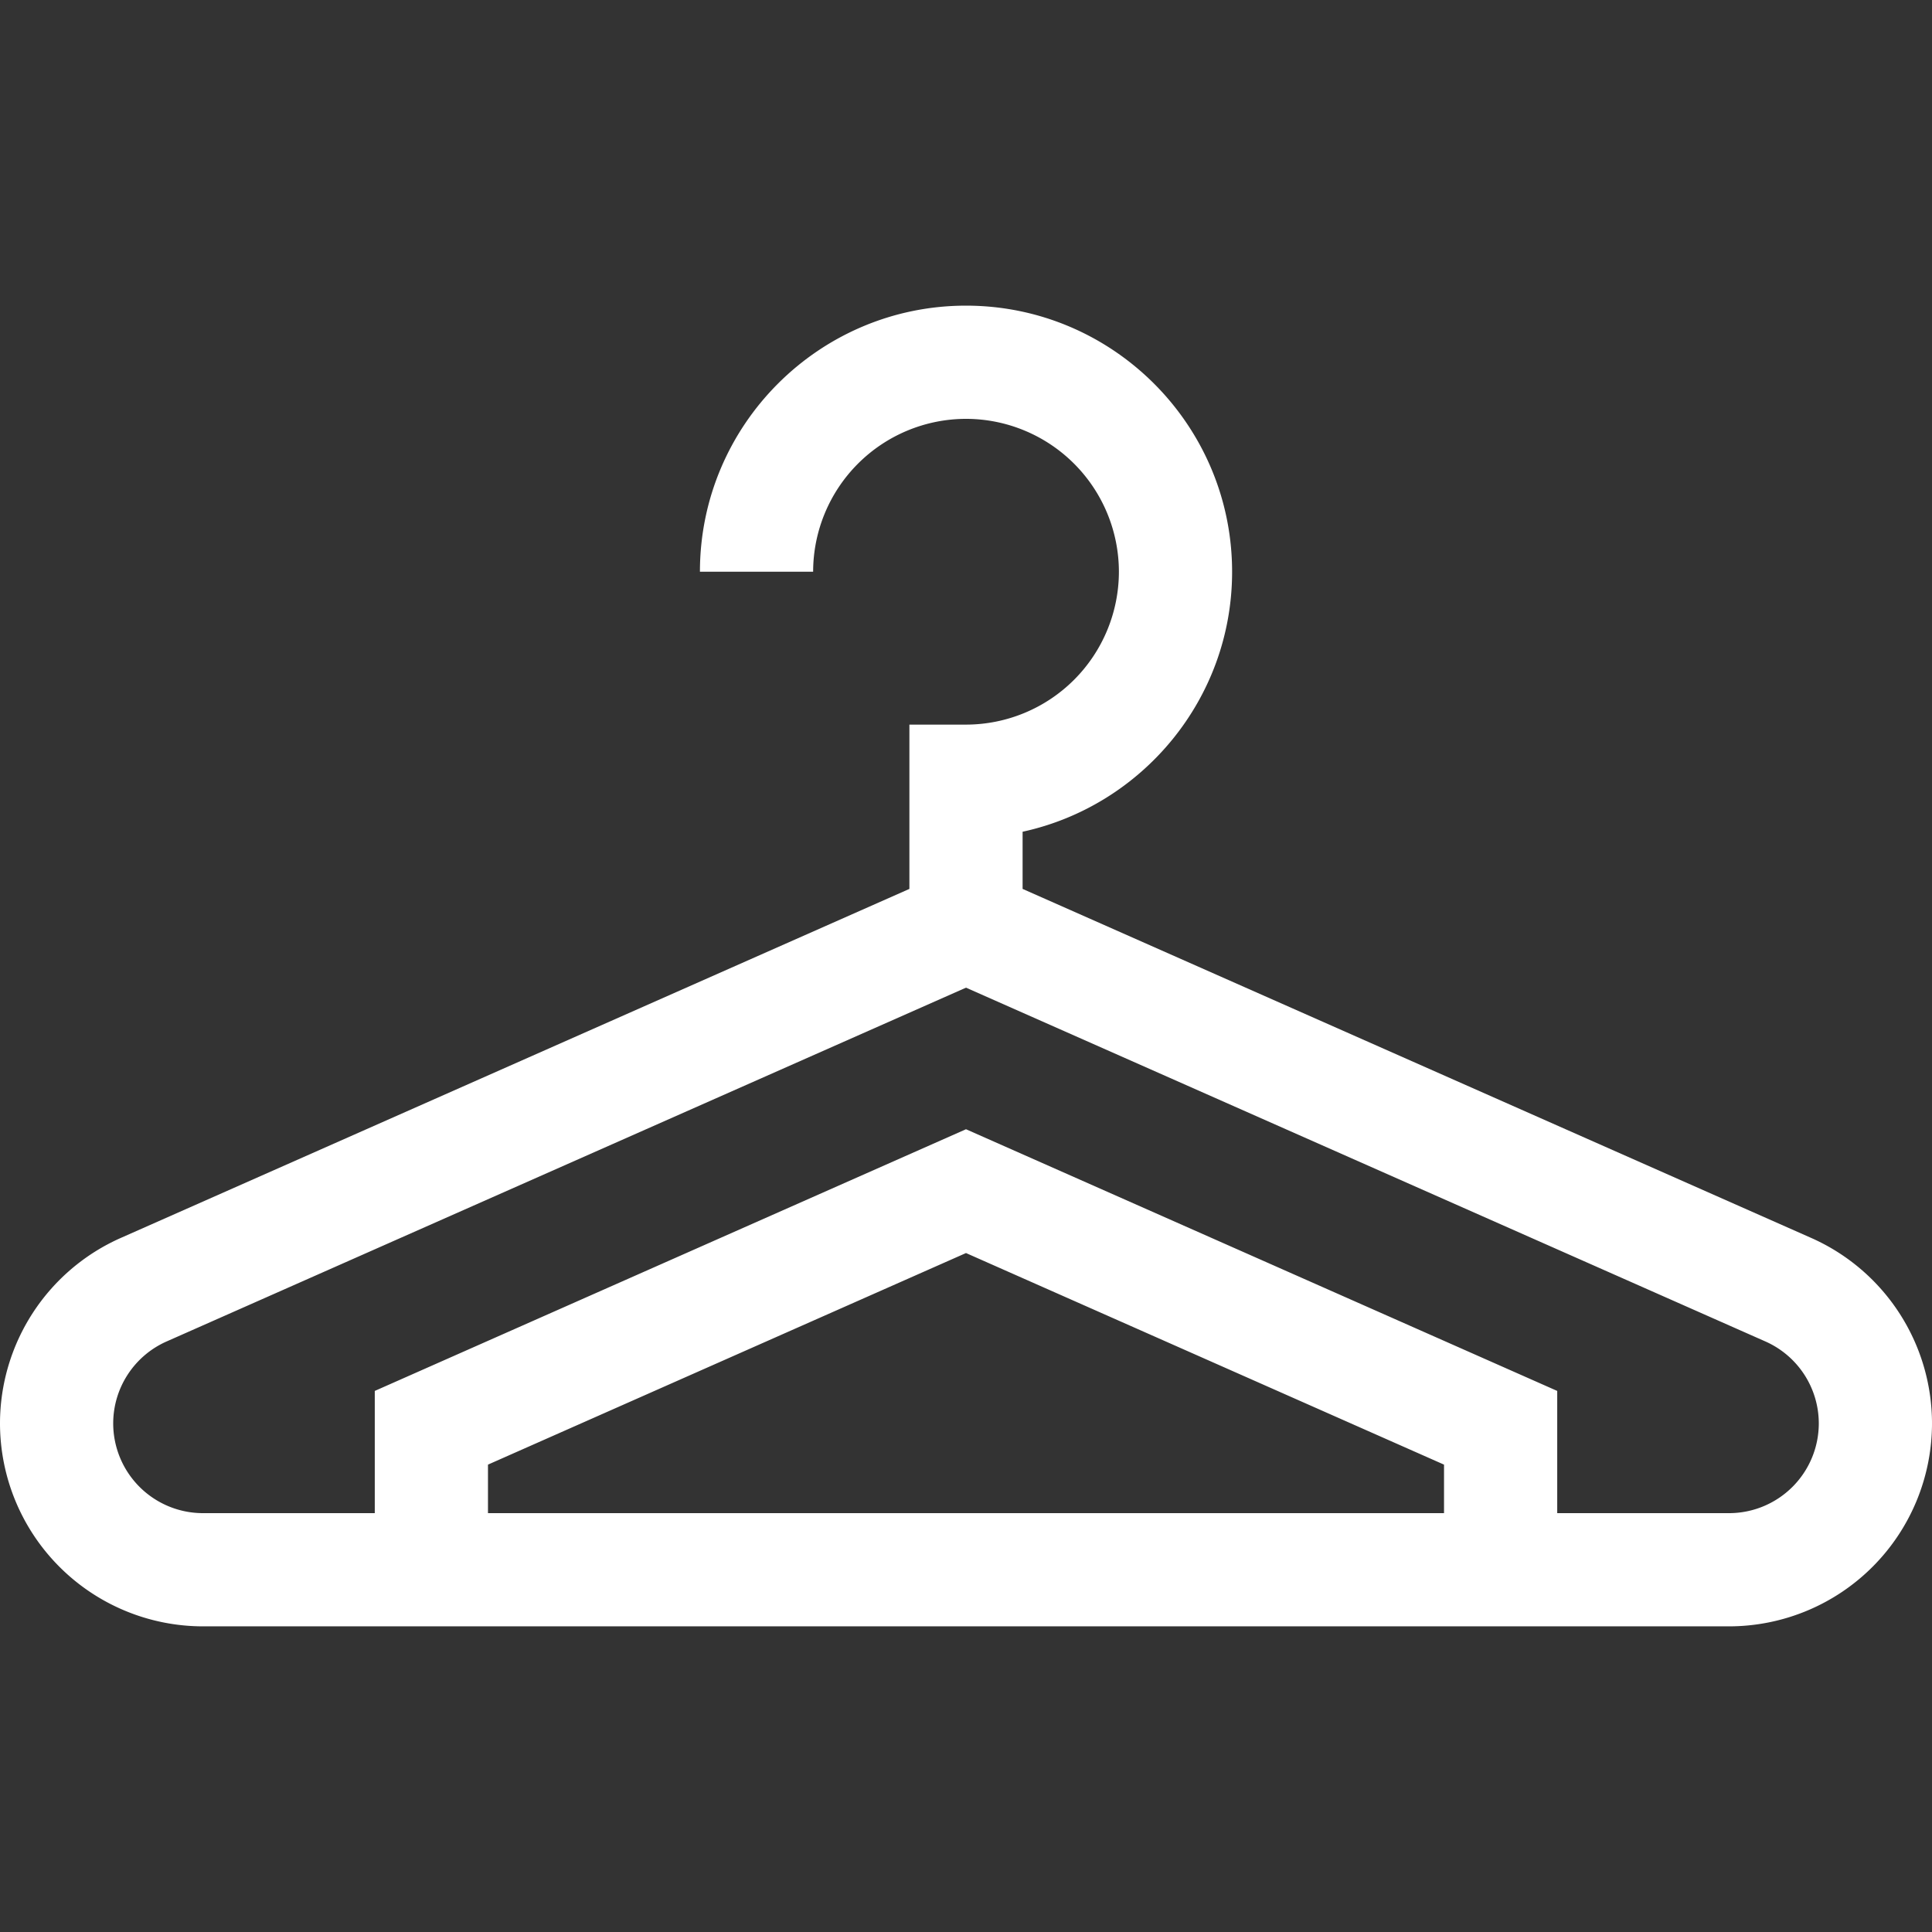 <svg xmlns="http://www.w3.org/2000/svg" width="512" height="512"><rect width="100%" height="100%" fill="#333333" stroke="none"/><path fill="#FFF" d="M480 328.07l-209-92.5v-15.15c31.7-6.9 55.52-35.17 55.52-68.9C326.51 112.62 294.88 81 256 81s-70.51 31.63-70.51 70.51h30A40.56 40.56 0 01256 111a40.56 40.56 0 0140.52 40.51A40.56 40.56 0 01256 192.03h-15v43.54l-209 92.5a53.8 53.8 0 00-32 49.16A53.83 53.83 0 0053.77 431h404.47A53.83 53.83 0 00512 377.23a53.8 53.8 0 00-32-49.16zM129.32 401v-12.86L256 332.07l126.68 56.07V401zM256 299.26L99.32 368.61V401H53.77A23.8 23.8 0 0130 377.23c0-9.4 5.55-17.92 14.15-21.73L256 261.74l211.85 93.76A23.78 23.78 0 01482 377.24 23.8 23.8 0 01458.23 401h-45.55v-32.39z" class="active-path" data-old_color="#000000" data-original="#000000"/></svg>